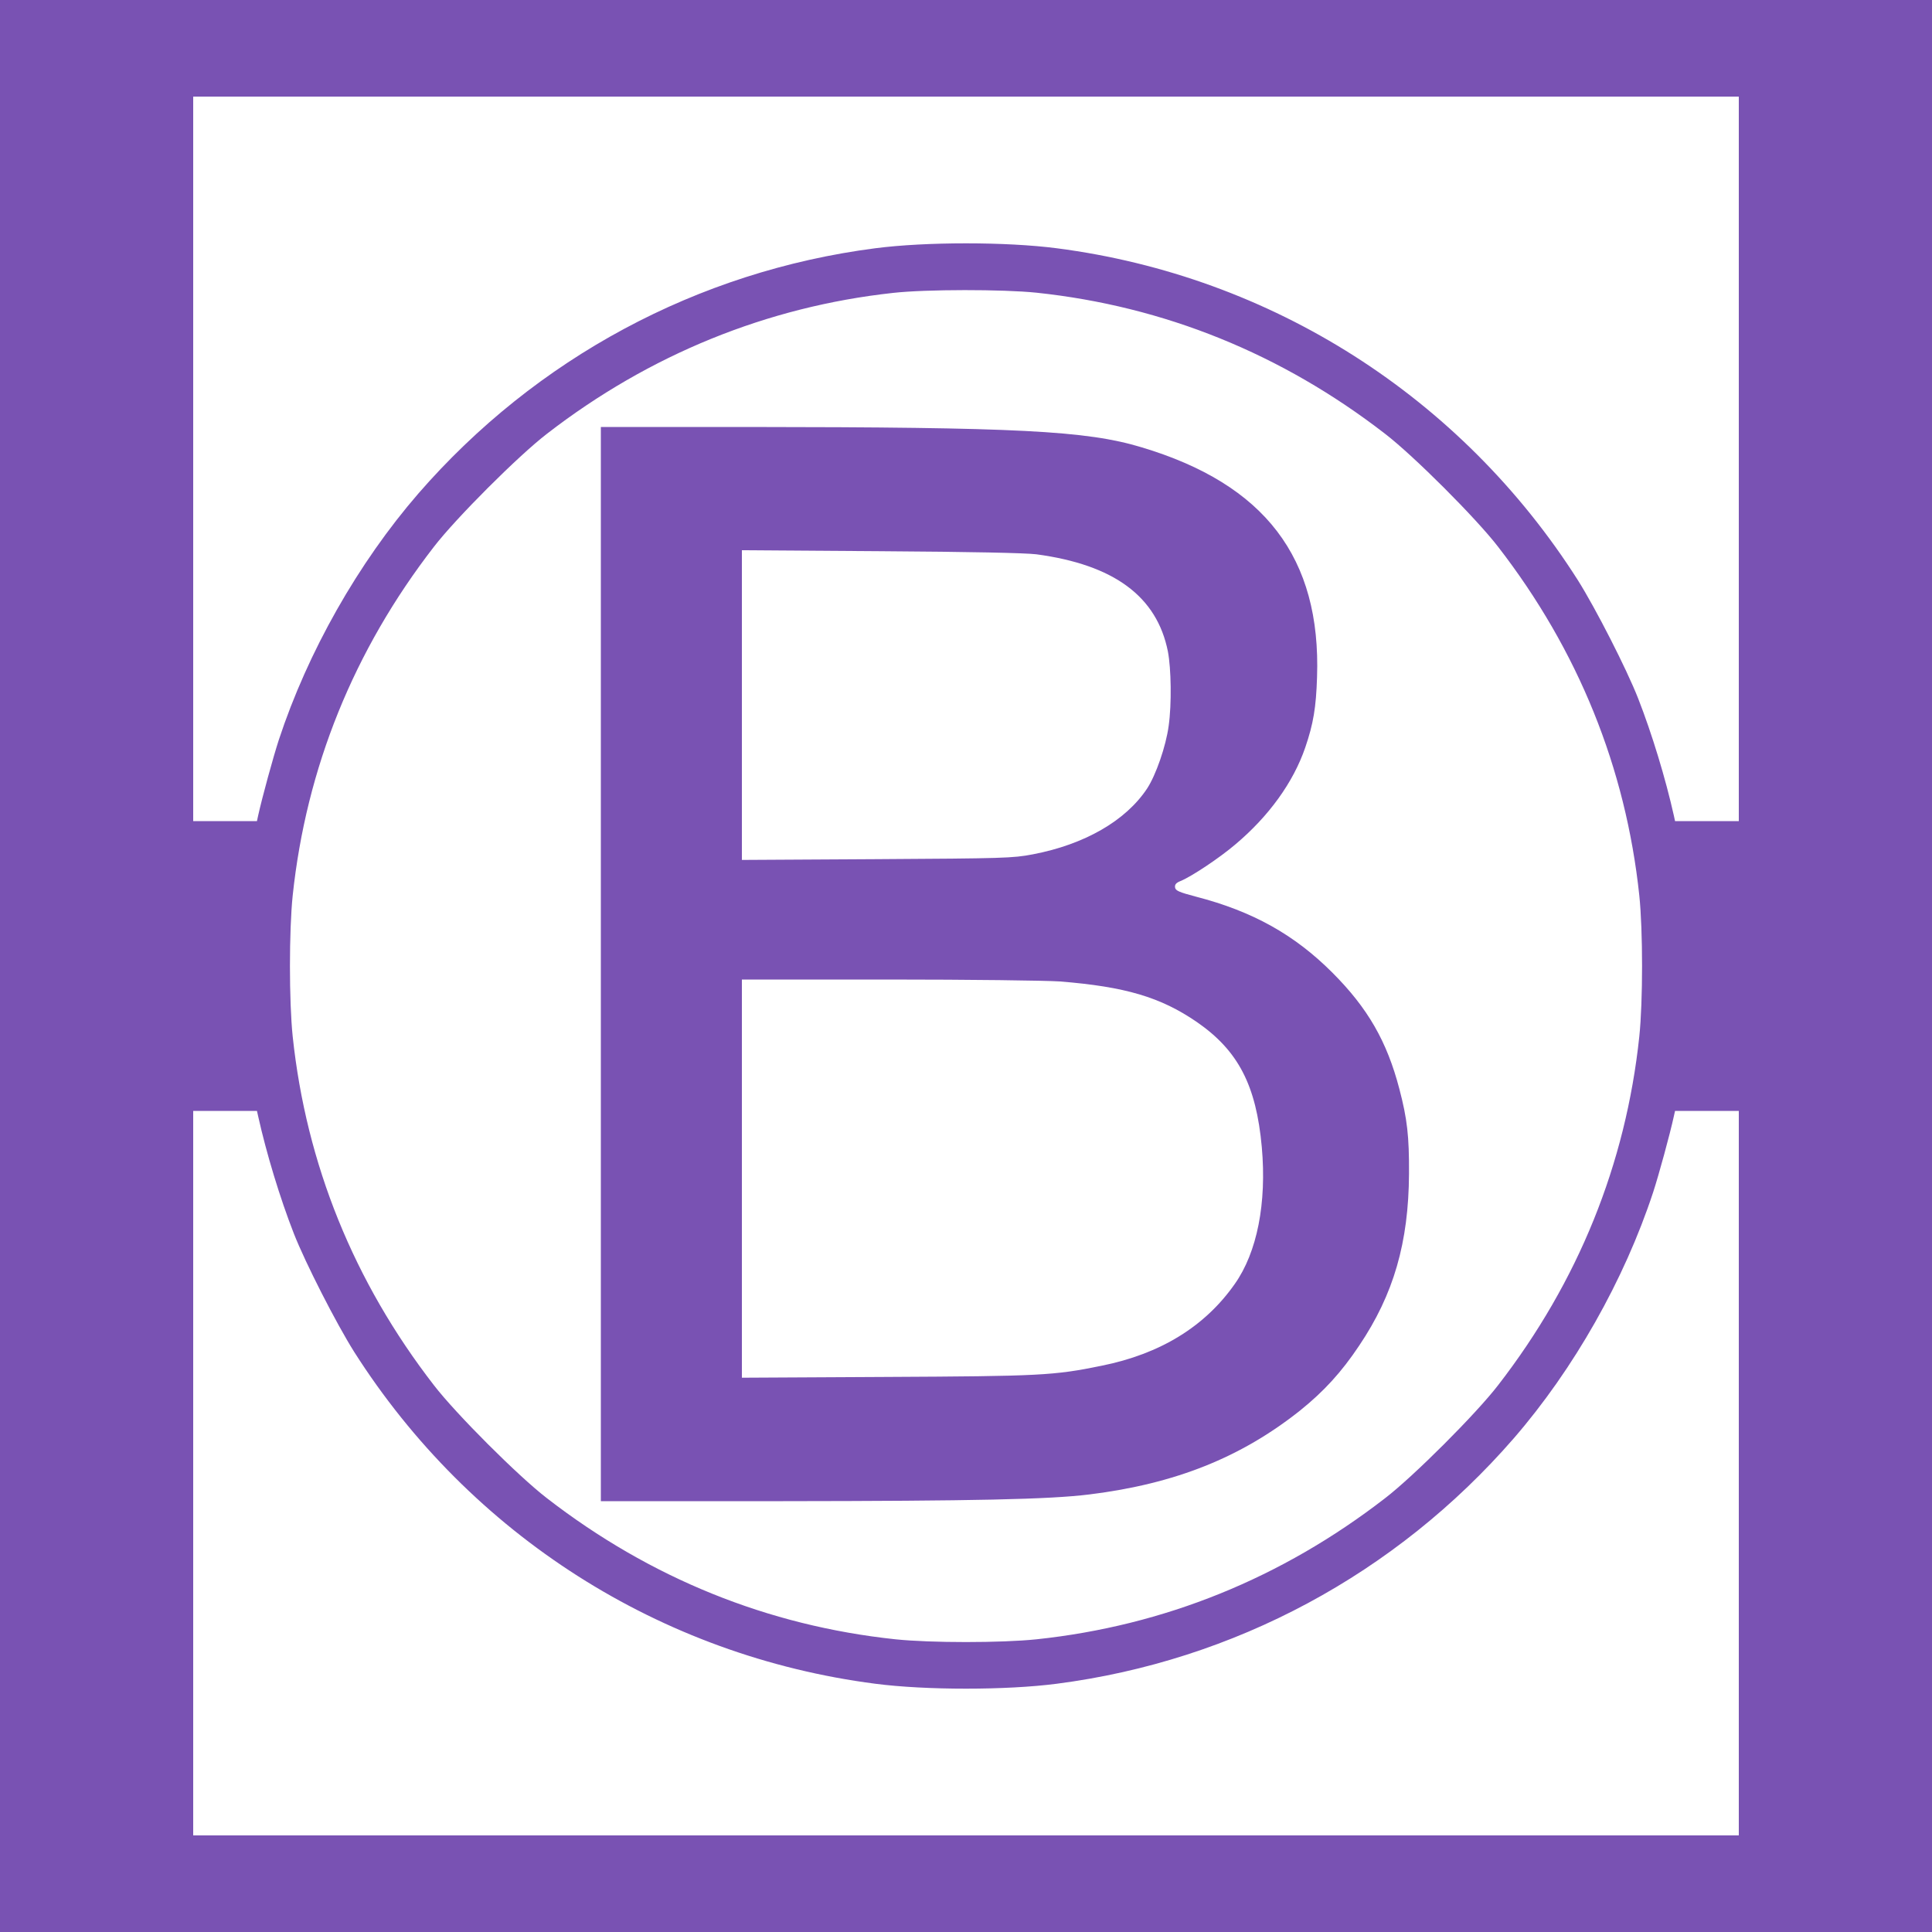 <?xml version="1.0" standalone="no"?>
<!DOCTYPE svg PUBLIC "-//W3C//DTD SVG 20010904//EN"
 "http://www.w3.org/TR/2001/REC-SVG-20010904/DTD/svg10.dtd">
<svg version="1.0" xmlns="http://www.w3.org/2000/svg"
 width="1000pt" height="1000pt" viewBox="0 0 1000 1000"
 preserveAspectRatio="xMidYMid meet">
  <style>
    @media (prefers-color-scheme: dark) {
        path {
          fill: #ab72ff;
        }
    }
 </style>
<g transform="translate(0,1000) scale(0.1,-0.1)"
fill="#7952b3" stroke="none">
<path d="M0 5000 l0 -5000 5000 0 5000 0 0 5000 0 5000 -5000 0 -5000 0 0
-5000z m9000 2625 l0 -1875 -165 0 -165 0 -6 28 c-43 192 -113 423 -185 607
-60 153 -220 466 -312 612 -603 948 -1585 1574 -2697 1718 -262 34 -678 34
-940 0 -919 -119 -1756 -569 -2365 -1270 -311 -359 -572 -819 -722 -1275 -29
-89 -86 -297 -107 -392 l-6 -28 -165 0 -165 0 0 1875 0 1875 4000 0 4000 0 0
-1875z m-3635 860 c660 -70 1269 -316 1805 -731 148 -114 470 -436 584 -584
415 -536 661 -1145 731 -1805 19 -182 19 -548 0 -730 -70 -660 -316 -1269
-731 -1805 -114 -148 -436 -470 -584 -584 -536 -415 -1145 -661 -1805 -731
-182 -19 -548 -19 -730 0 -660 70 -1269 316 -1805 731 -148 114 -470 436 -584
584 -415 536 -661 1145 -731 1805 -19 182 -19 548 0 730 70 660 316 1269 731
1805 114 148 436 470 584 584 531 411 1142 659 1793 730 170 19 569 19 742 1z
m-4029 -4262 c43 -193 113 -424 185 -608 60 -153 220 -466 312 -612 603 -948
1585 -1574 2697 -1718 262 -34 678 -34 940 0 919 119 1756 569 2365 1270 311
359 572 819 722 1275 29 89 86 297 107 393 l6 27 165 0 165 0 0 -1875 0 -1875
-4000 0 -4000 0 0 1875 0 1875 165 0 165 0 6 -27z"/>
<path d="M3110 5010 l0 -2780 943 0 c988 1 1379 9 1587 35 443 55 783 191
1089 434 123 99 214 198 306 336 179 266 256 534 258 890 1 193 -9 283 -50
439 -64 245 -163 418 -347 602 -196 196 -412 317 -706 393 -87 23 -106 31
-108 48 -2 15 6 24 29 33 58 24 202 120 284 190 172 145 299 320 361 501 42
123 56 207 61 364 21 618 -270 999 -909 1190 -284 86 -643 104 -2040 105
l-758 0 0 -2780z m2254 2121 c402 -54 624 -218 681 -503 17 -89 20 -272 4
-385 -14 -105 -66 -255 -112 -325 -111 -167 -324 -289 -591 -340 -104 -20
-153 -21 -808 -25 l-698 -4 0 801 0 802 718 -5 c469 -3 748 -9 806 -16z m122
-2211 c338 -27 521 -81 709 -210 214 -148 307 -327 336 -647 26 -290 -24 -545
-140 -709 -155 -221 -386 -362 -689 -423 -248 -51 -321 -54 -1114 -58 l-748
-4 0 1030 0 1031 759 0 c418 0 816 -5 887 -10z"/>
</g>
</svg>
